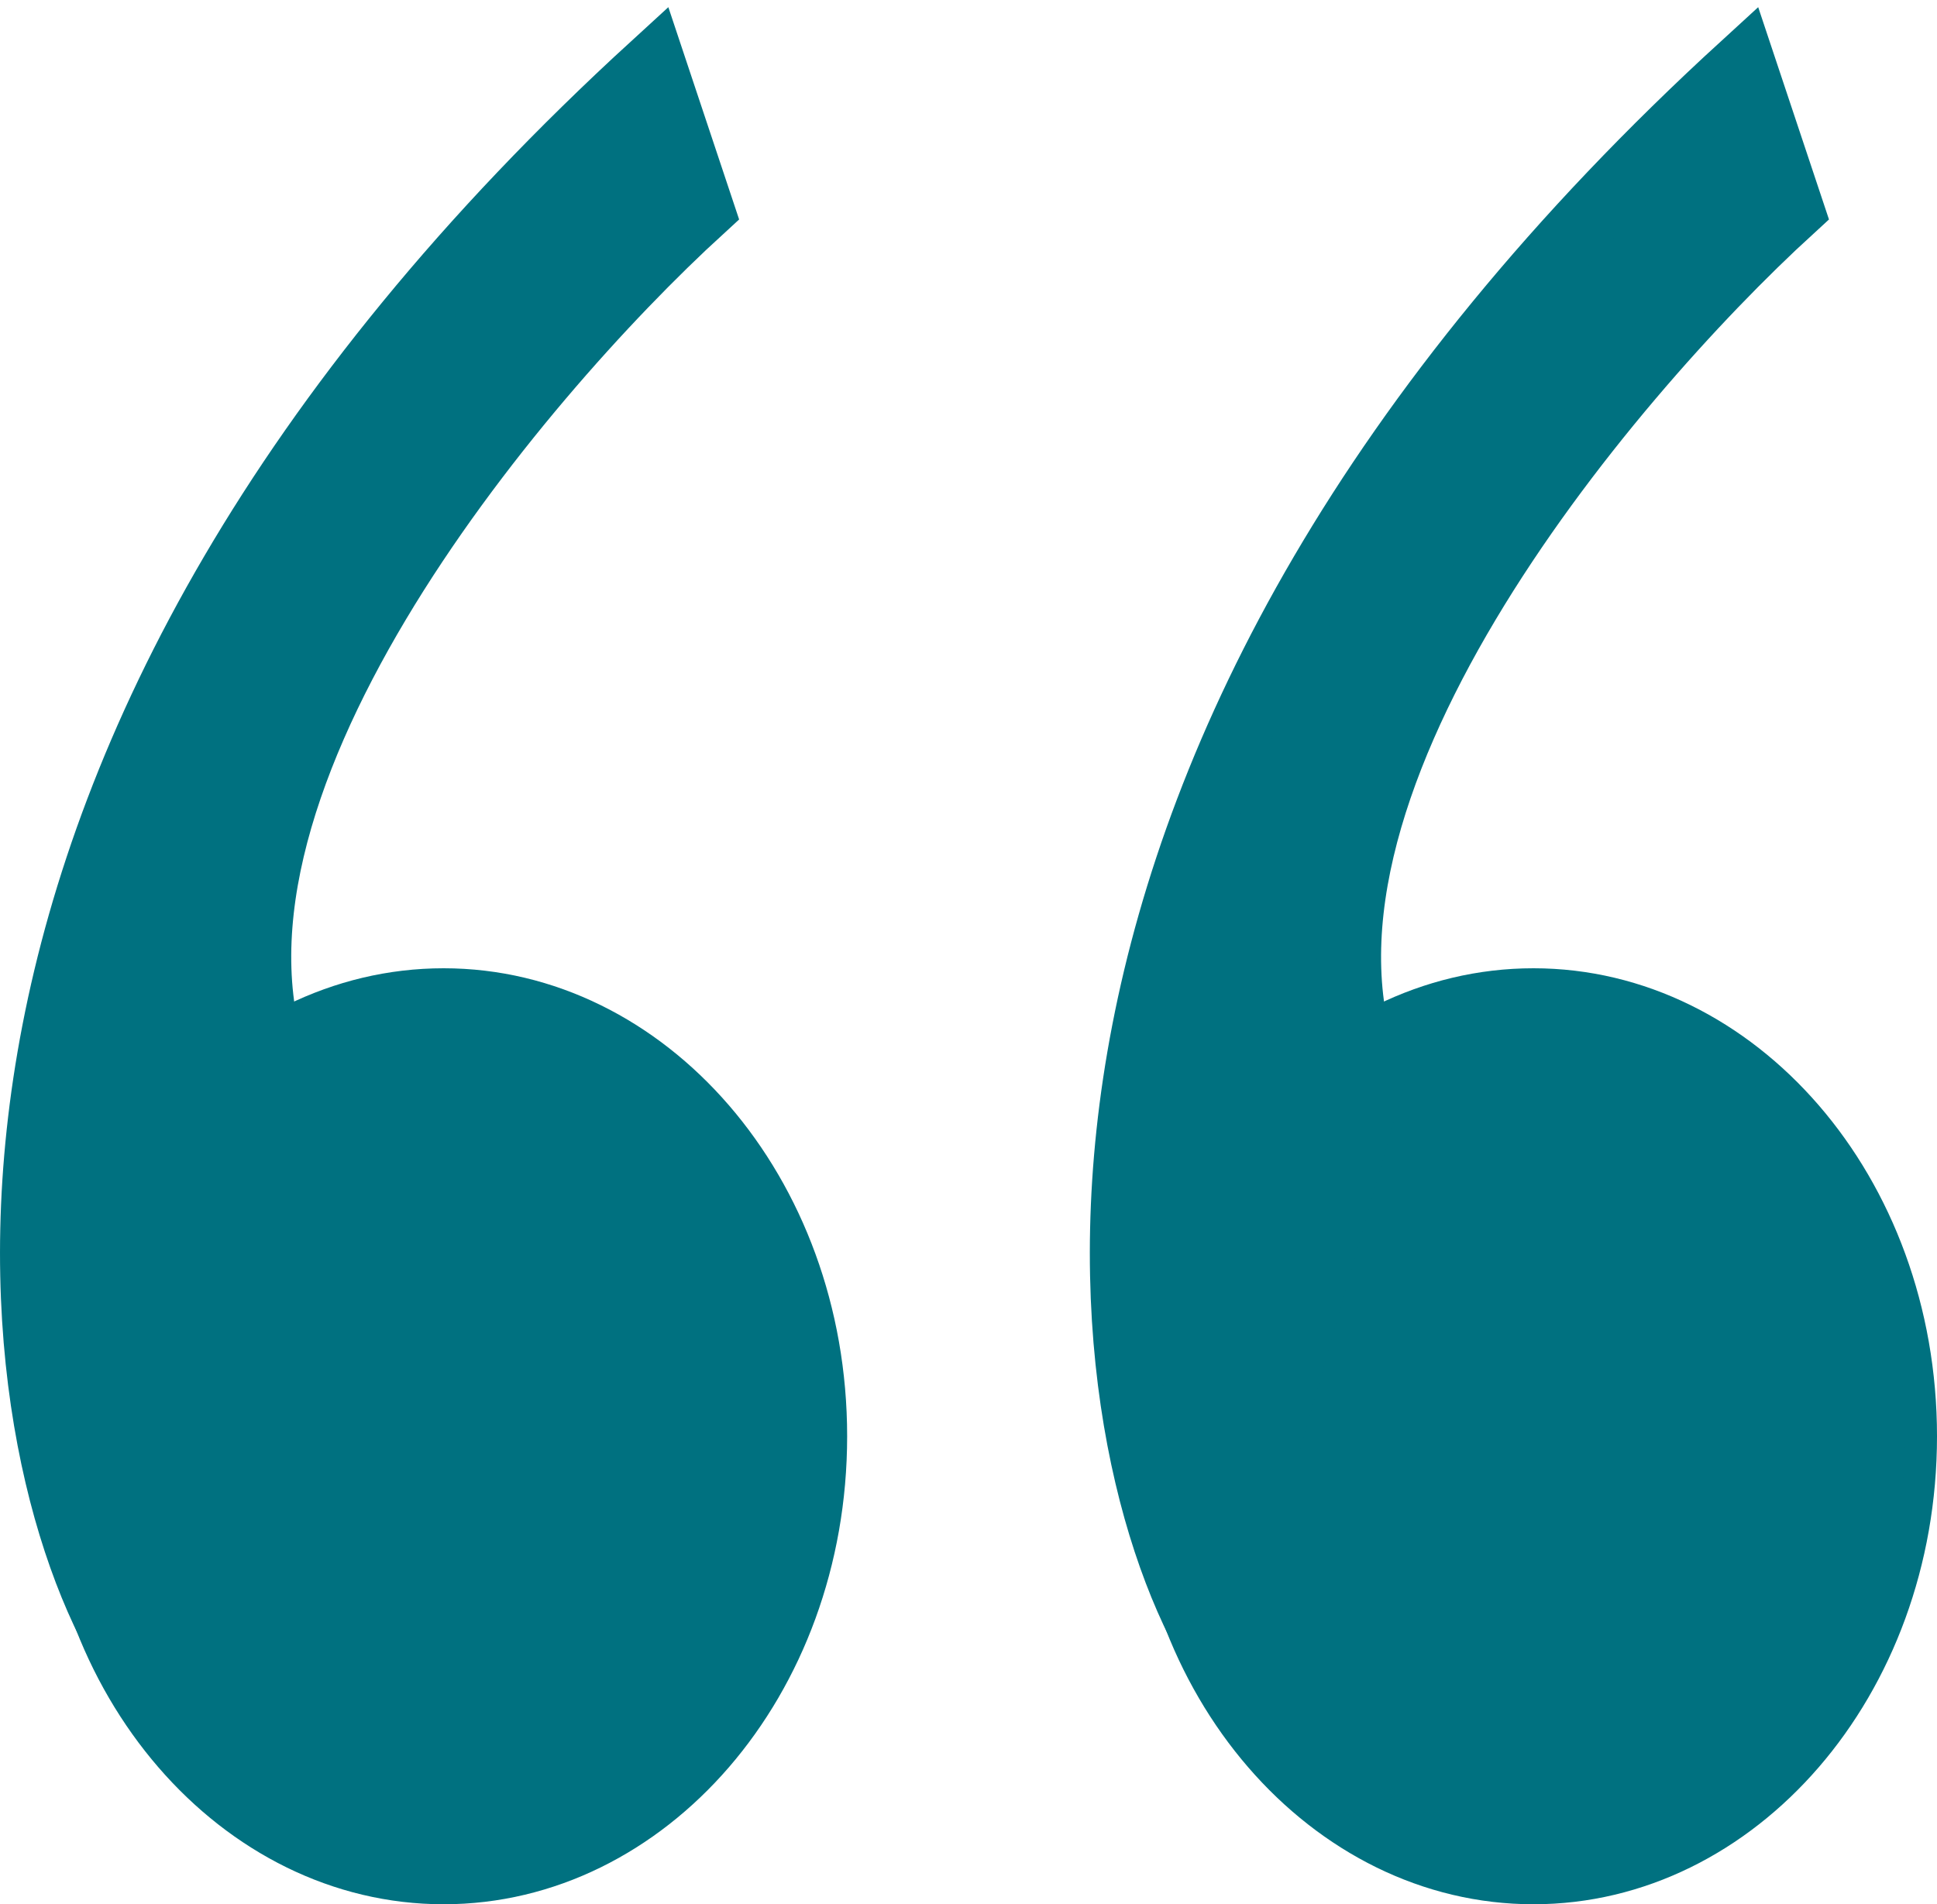 <svg width="60" height="59" viewBox="0 0 60 59" fill="none" xmlns="http://www.w3.org/2000/svg">
<g id="Group 57">
<g id="Group 54">
<path id="Ellipse 83" d="M59.5 44.5C59.5 52.304 54.06 58.5 47.5 58.5C40.94 58.5 35.5 52.304 35.5 44.5C35.5 36.696 40.94 30.5 47.5 30.5C54.06 30.5 59.5 36.696 59.5 44.5Z" fill="#007180" stroke="#007180"/>
<path id="Vector 1" d="M54 2C30.5 23.5 33.5 44 37.5 51L42.5 33.5C38.9 24.7 49.667 11.833 55.5 6.5L54 2Z" fill="#007180" stroke="#007180" stroke-width="2"/>
</g>
<g id="Group 55">
<path id="Ellipse 83_2" d="M25.741 44.5C25.741 52.304 20.302 58.5 13.742 58.5C7.181 58.5 1.742 52.304 1.742 44.5C1.742 36.696 7.181 30.5 13.742 30.5C20.302 30.5 25.741 36.696 25.741 44.5Z" fill="#007180" stroke="#007180"/>
<path id="Vector 1_2" d="M20.241 2C-3.258 23.5 -0.258 44 3.742 51L8.742 33.5C5.141 24.7 15.908 11.833 21.741 6.5L20.241 2Z" fill="#007180" stroke="#007180" stroke-width="2"/>
</g>
</g>
</svg>
